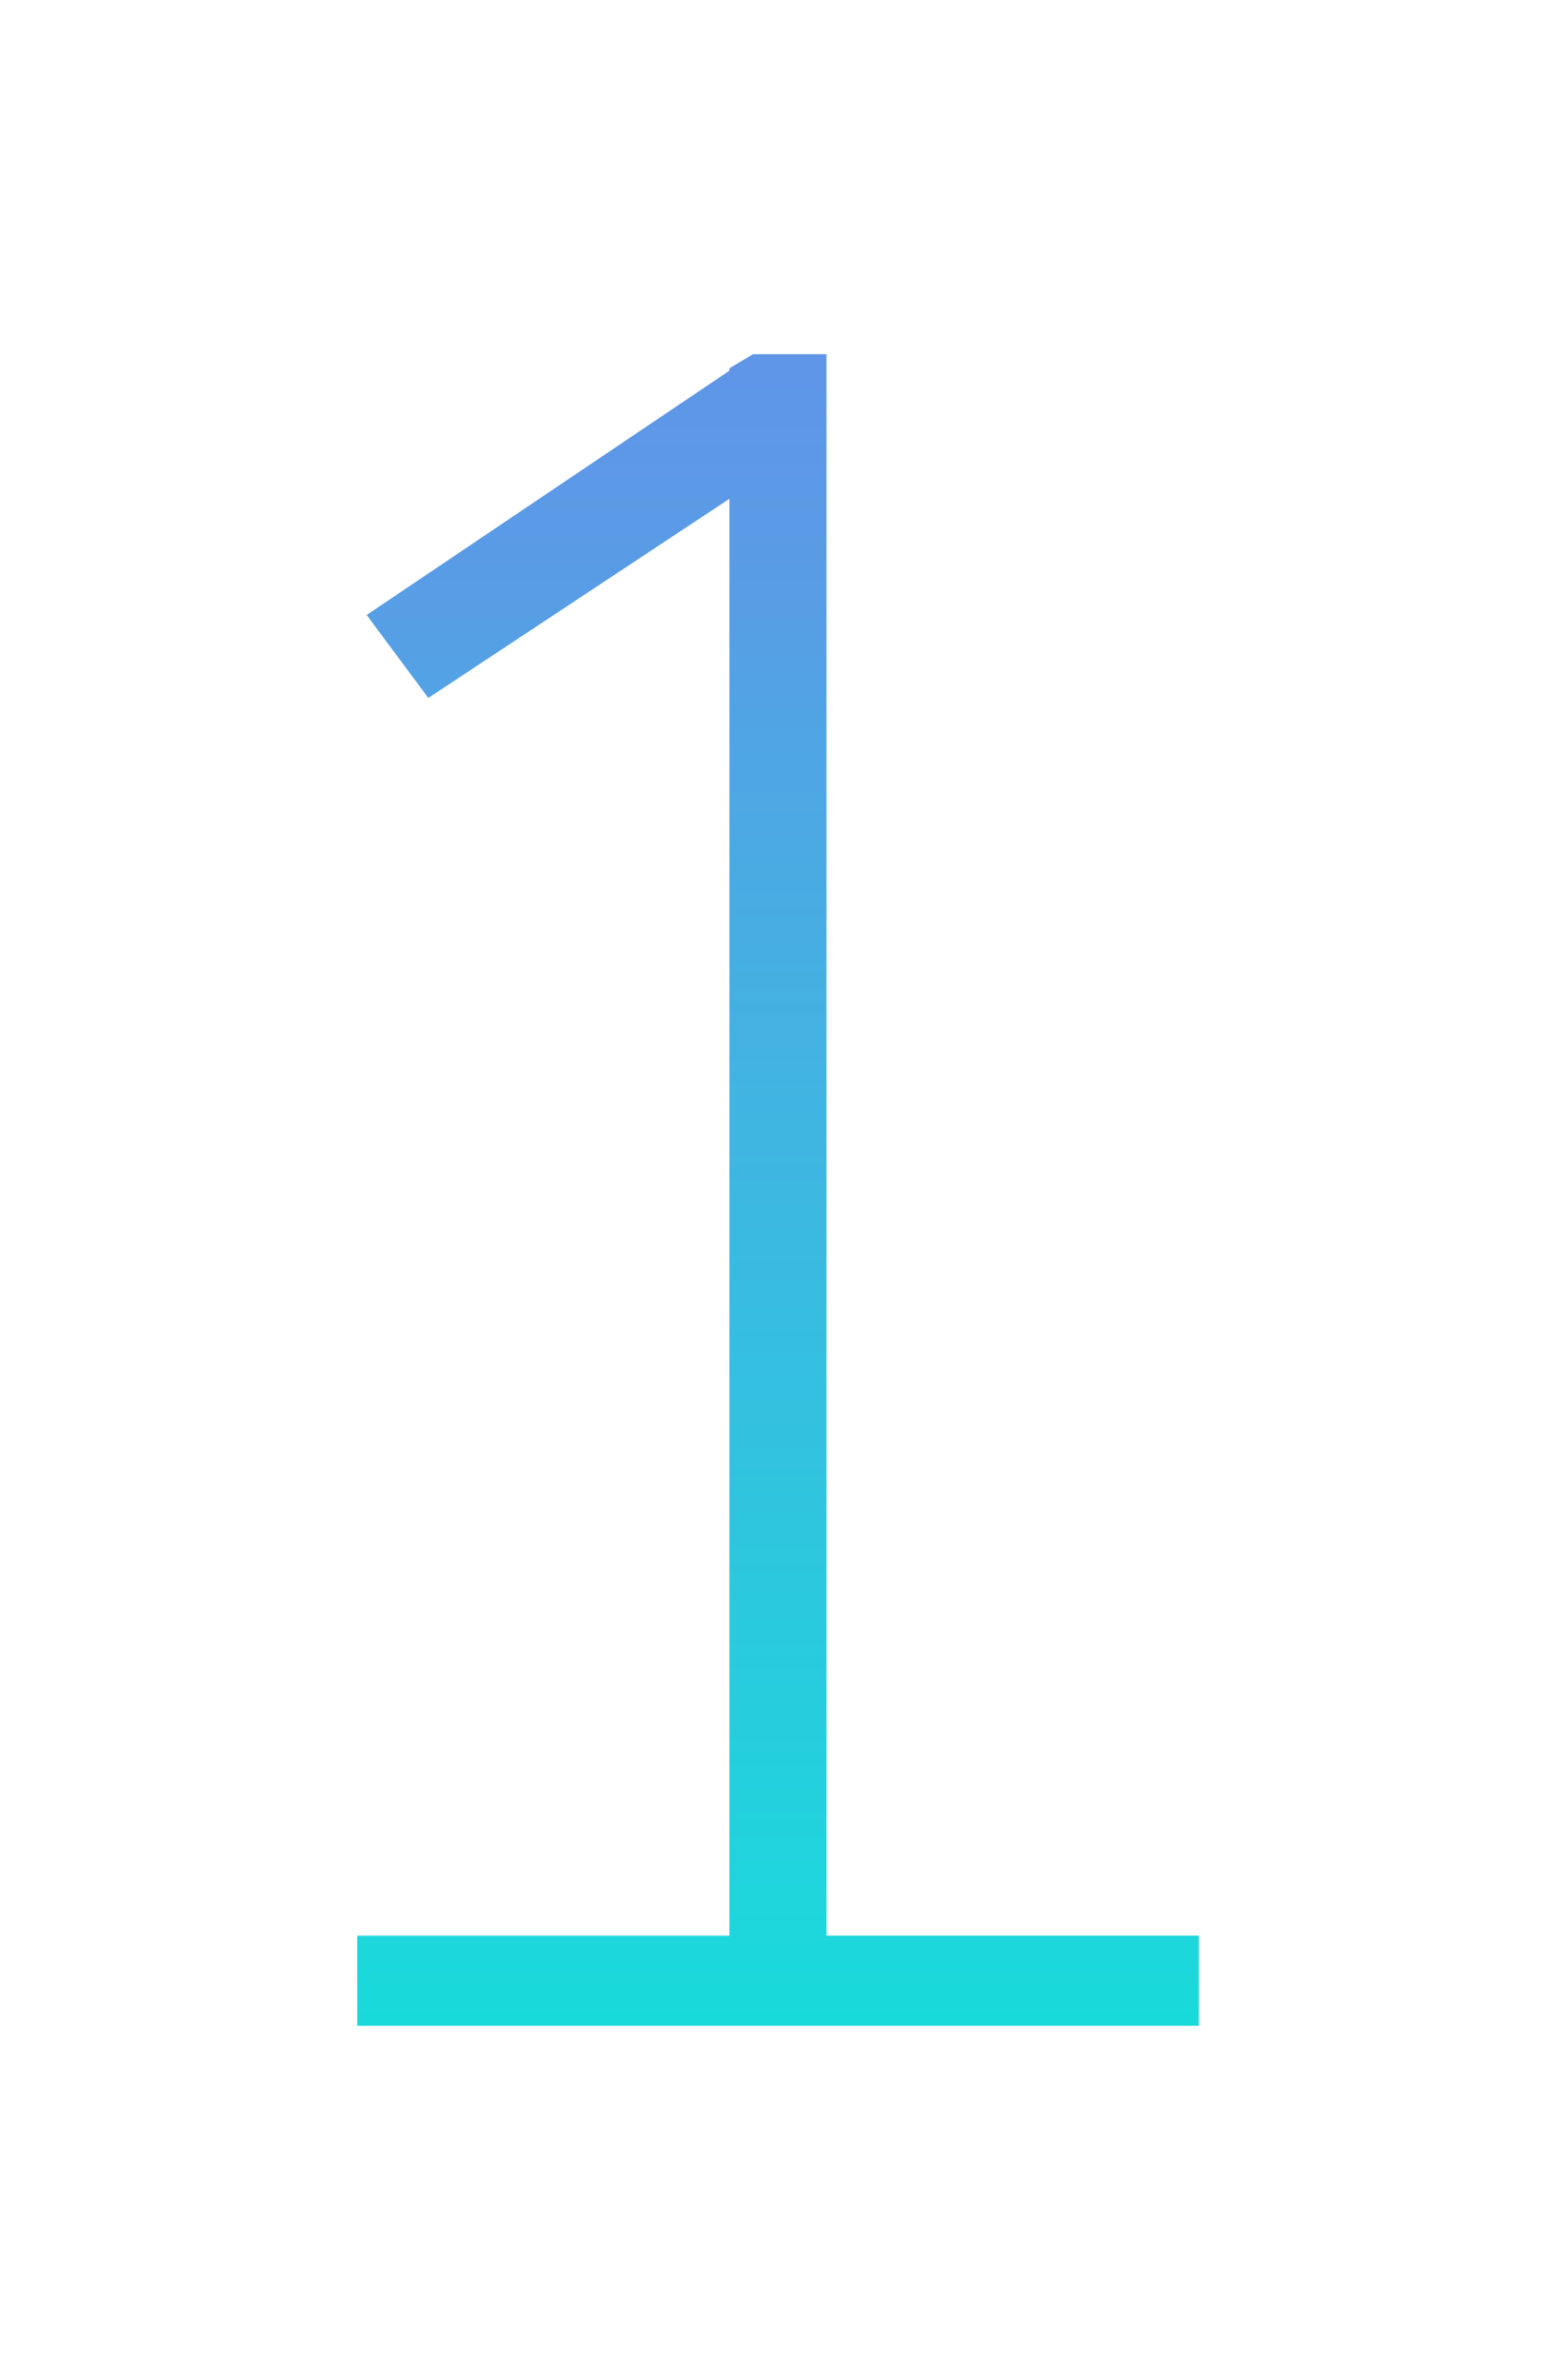 <?xml version="1.0" encoding="utf-8"?>
<!-- Generator: Adobe Illustrator 28.1.0, SVG Export Plug-In . SVG Version: 6.00 Build 0)  -->
<svg version="1.1" id="Layer_1" xmlns="http://www.w3.org/2000/svg" xmlns:xlink="http://www.w3.org/1999/xlink" x="0px" y="0px"
	 viewBox="0 0 427.75 655.81" style="enable-background:new 0 0 427.75 655.81;" xml:space="preserve">
<style type="text/css">
	
		.st0{fill:url(#SVGID_1_);stroke:url(#SVGID_00000026879633349416211680000003769648711075098530_);stroke-width:8;stroke-miterlimit:10;}
	.st1{fill:url(#SVGID_00000159459807410751576360000001655915046792912776_);}
	.st2{fill:url(#SVGID_00000173146547428273735770000004221695324683409828_);}
	.st3{fill:url(#SVGID_00000072250561058241317100000009997099025567348874_);}
	.st4{fill:url(#SVGID_00000031893675733332931990000012620621226803671984_);}
	.st5{fill:url(#SVGID_00000088098851794485872120000006066297521094081727_);}
	.st6{fill:url(#SVGID_00000065768056226924343380000000492041537062069431_);}
	.st7{fill:url(#SVGID_00000148663716414924670070000009192308144265056397_);}
	.st8{fill:url(#SVGID_00000010994213918714585110000003562486040479333801_);}
	.st9{fill:url(#SVGID_00000101102550076531653660000004299691016599375033_);}
</style>
<linearGradient id="SVGID_1_" gradientUnits="userSpaceOnUse" x1="-8.375" y1="563.445" x2="-8.375" y2="92.368">
	<stop  offset="0" style="stop-color:#18DBDB"/>
	<stop  offset="0.754" style="stop-color:#4FA6E4"/>
	<stop  offset="0.872" style="stop-color:#5A9BE6"/>
	<stop  offset="1" style="stop-color:#6195E7"/>
</linearGradient>
<path style="fill:url(#SVGID_1_);" d="M-307.29,503.66c-26.57-39.85-39.85-98.33-39.85-175.43c0-77.52,13.17-136.22,39.53-176.08
	c26.35-39.86,65.01-59.78,115.97-59.78c50.96,0,89.61,19.83,115.97,59.46c26.35,39.64,39.53,98.23,39.53,175.75
	c0,77.1-13.29,135.68-39.85,175.75c-26.57,40.08-65.12,60.11-115.64,60.11C-242.17,563.44-280.72,543.52-307.29,503.66z
	 M-96.58,485.04c20.68-33.98,31.03-86.46,31.03-157.46c0-71.43-10.24-124.03-30.71-157.79c-20.48-33.75-52.27-50.63-95.39-50.63
	c-42.69,0-74.38,16.98-95.07,50.96c-20.69,33.98-31.03,86.47-31.03,157.46c0,70.56,10.34,122.95,31.03,157.13
	c20.68,34.2,52.37,51.29,95.07,51.29C-148.96,536-117.27,519.02-96.58,485.04z M330.39,533.39v24.83H98.45v-24.83h102.58V137.45
	l-82.98,54.88l-16.99-22.87l99.96-67.3v-0.65l6.53-3.92h20.25v435.79H330.39z"/>
</svg>
